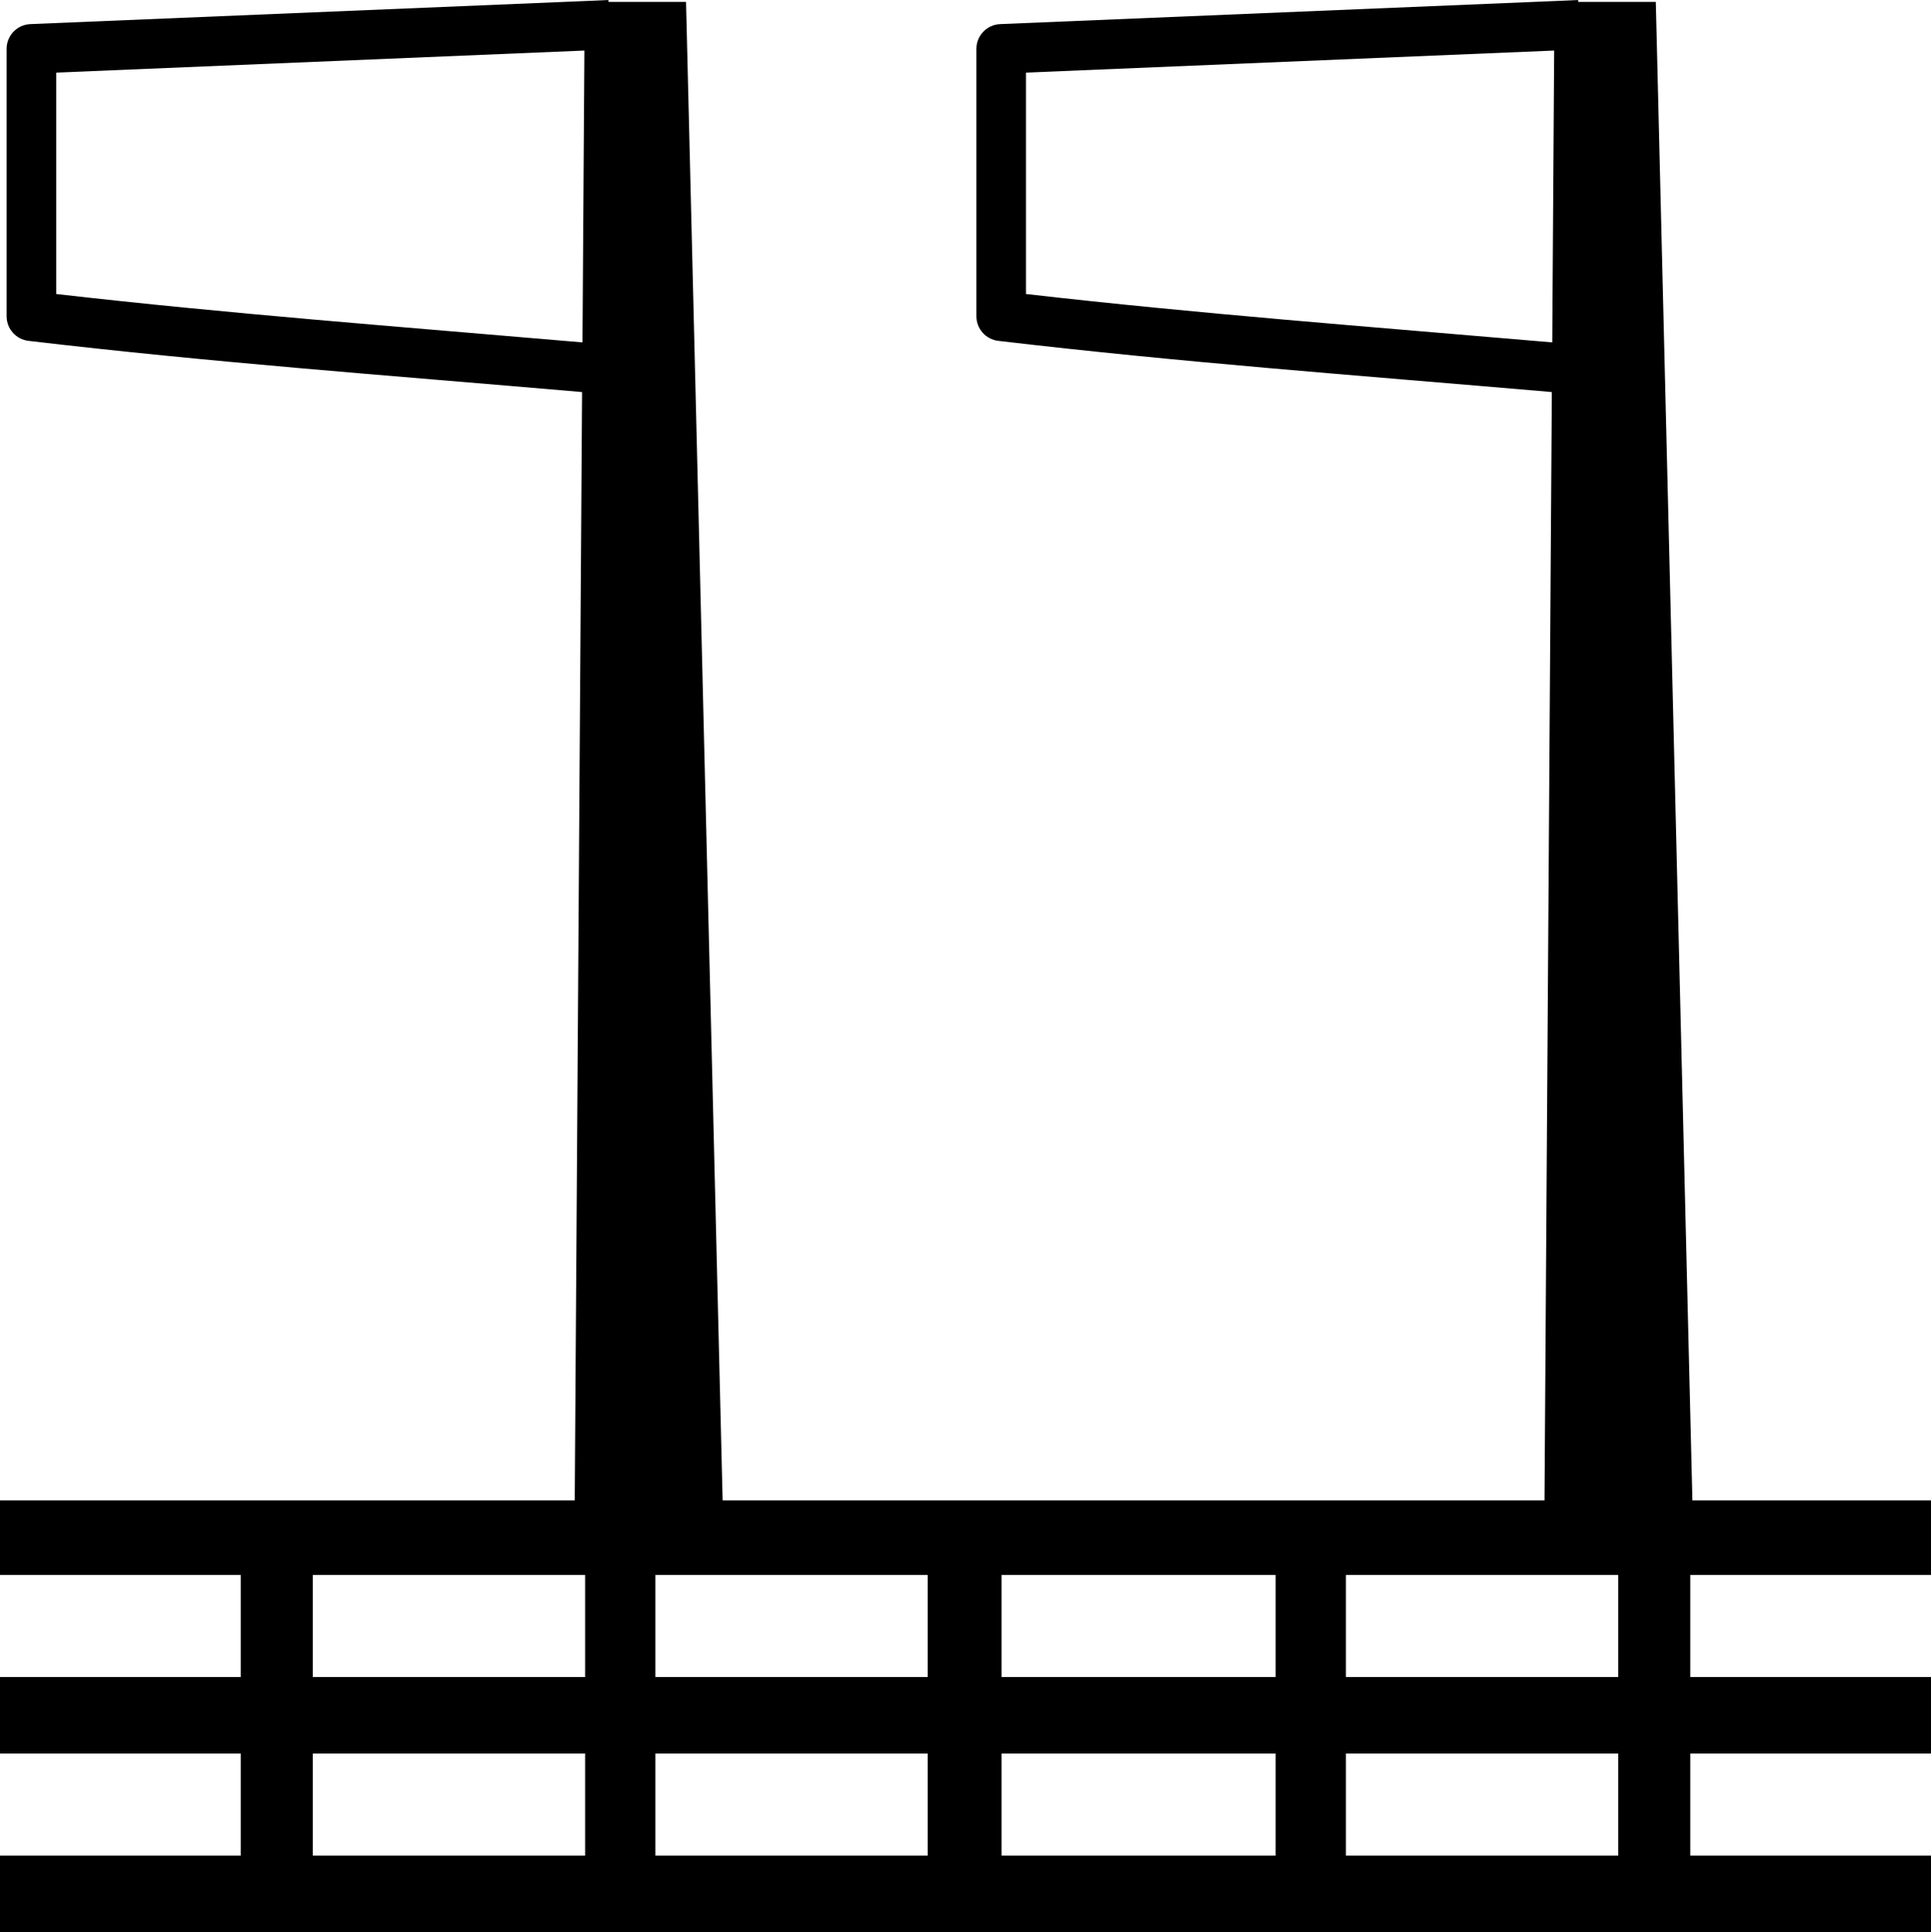 <?xml version="1.0" encoding="UTF-8" standalone="no"?>
<svg
   width="1799.999"
   height="1800.909"
   version="1.1"
   id="svg1"
   xml:space="preserve"
   xmlns="http://www.w3.org/2000/svg"
   xmlns:svg="http://www.w3.org/2000/svg"><defs
     id="defs1" /><path
     id="path2091"
     style="fill:#000000;fill-opacity:1;fill-rule:nonzero;stroke:none;stroke-width:46.474;stroke-linecap:square;stroke-linejoin:round;stroke-miterlimit:4;stroke-opacity:1"
     d="M 567.086 0 L 543.975 1.021 L 28.383 22.473 C 16.011 22.934 6.208 33.074 6.166 45.455 L 6.166 294.697 C 6.136 306.44 14.93 316.333 26.596 317.68 C 197.68 337.807 355.563 349.309 538.74 365.051 L 542.57 365.434 L 535.736 1398.482 L 0 1398.482 L 0 1467.936 L 224.395 1467.936 L 224.395 1563.066 L 0 1563.066 L 0 1634.422 L 224.395 1634.422 L 224.395 1729.553 L 0 1729.553 L 0 1800.908 L 1800 1800.908 L 1800 1729.553 L 1575.635 1729.553 L 1575.635 1634.422 L 1800 1634.422 L 1800 1563.066 L 1575.635 1563.066 L 1575.635 1467.936 L 1800 1467.936 L 1800 1398.482 L 1577.603 1398.482 L 1543.482 1.787 L 1471.213 1.787 L 1471.086 0 L 1447.975 1.021 L 932.383 22.473 C 920.011 22.934 910.208 33.074 910.166 45.455 L 910.166 294.697 C 910.136 306.44 918.93 316.333 930.596 317.68 C 1101.679 337.807 1259.563 349.309 1442.74 365.051 L 1446.57 365.434 L 1439.736 1398.482 L 933.588 1398.482 L 864.789 1398.482 L 673.604 1398.482 L 639.482 1.787 L 567.213 1.787 L 567.086 0 z M 544.74 47.115 L 542.953 319.084 L 542.697 319.084 C 366.634 303.954 214.402 292.535 52.389 274.012 L 52.389 67.674 L 544.74 47.115 z M 1448.74 47.115 L 1446.953 319.084 L 1446.697 319.084 C 1270.634 303.954 1118.402 292.535 956.389 274.012 L 956.389 67.674 L 1448.74 47.115 z M 291.539 1467.936 L 545.42 1467.936 L 545.42 1563.066 L 291.539 1563.066 L 291.539 1467.936 z M 610.91 1467.936 L 864.789 1467.936 L 864.789 1563.066 L 610.91 1563.066 L 610.91 1467.936 z M 933.588 1467.936 L 1189.09 1467.936 L 1189.09 1563.066 L 933.588 1563.066 L 933.588 1467.936 z M 1254.611 1467.936 L 1508.461 1467.936 L 1508.461 1563.066 L 1254.611 1563.066 L 1254.611 1467.936 z M 291.539 1634.422 L 545.42 1634.422 L 545.42 1729.553 L 291.539 1729.553 L 291.539 1634.422 z M 610.91 1634.422 L 864.789 1634.422 L 864.789 1729.553 L 610.91 1729.553 L 610.91 1634.422 z M 933.588 1634.422 L 1189.09 1634.422 L 1189.09 1729.553 L 933.588 1729.553 L 933.588 1634.422 z M 1254.611 1634.422 L 1508.461 1634.422 L 1508.461 1729.553 L 1254.611 1729.553 L 1254.611 1634.422 z " /></svg>
